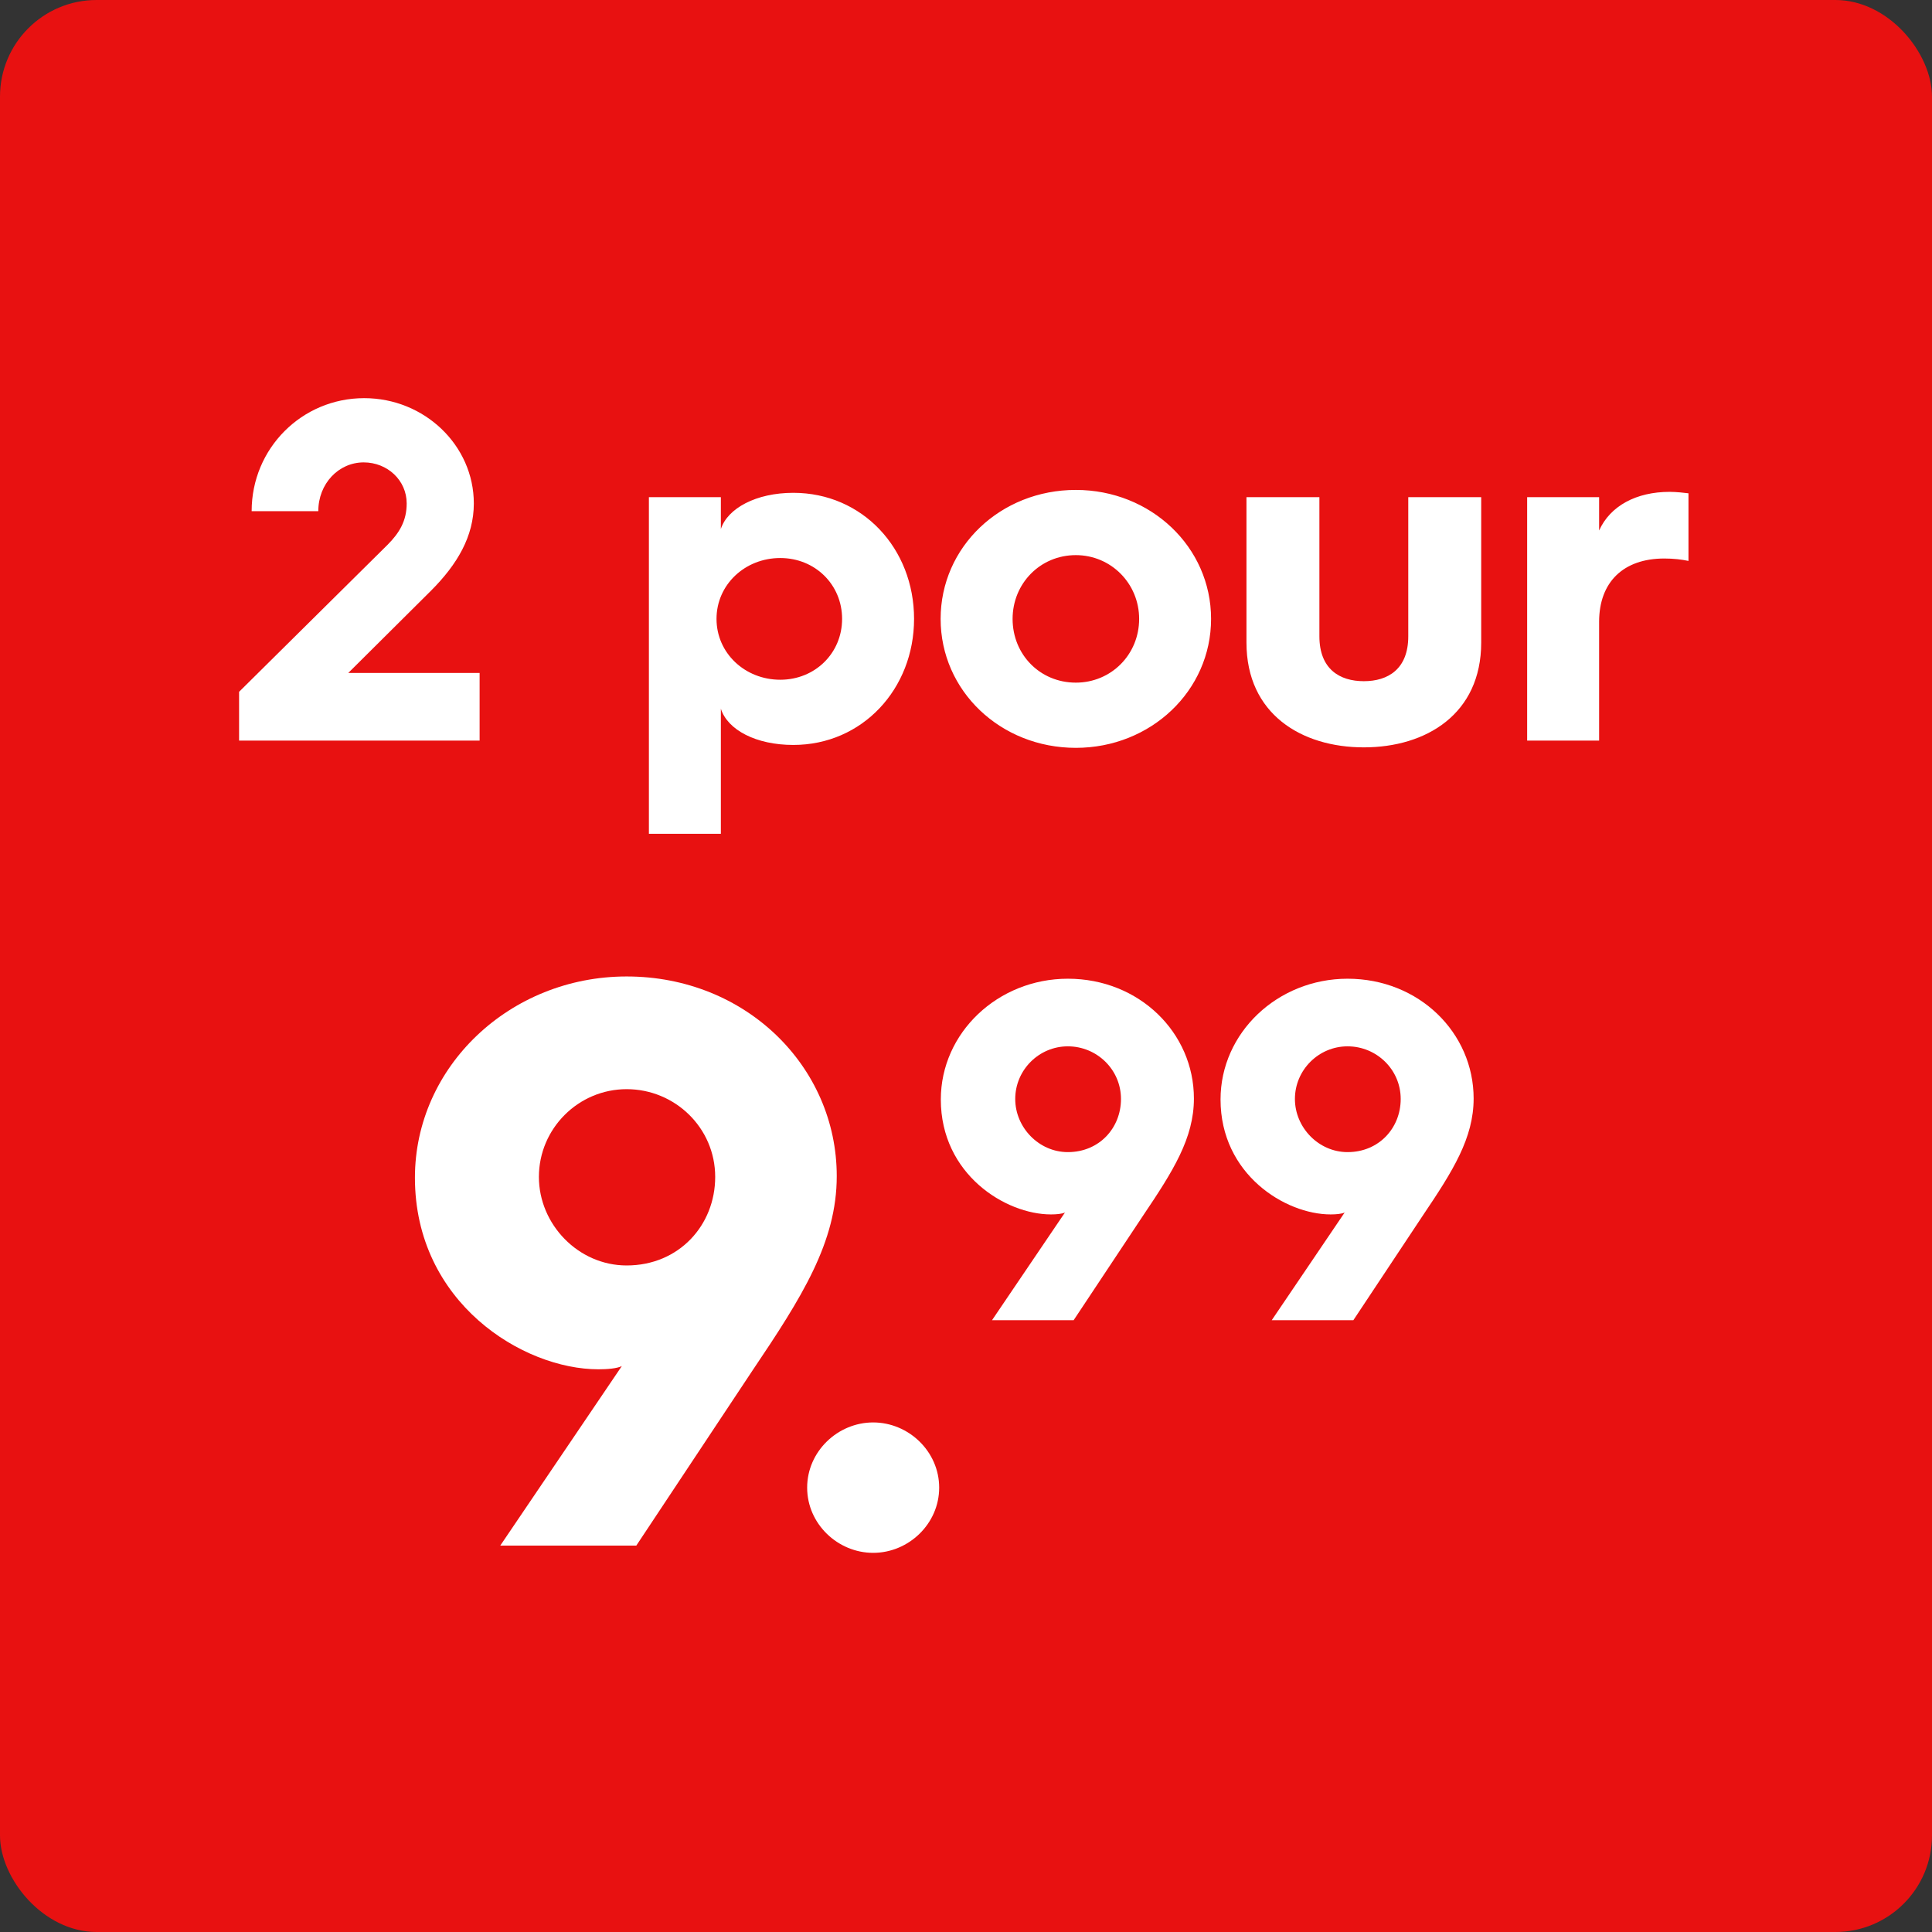 <svg width="60" height="60" viewBox="0 0 60 60" fill="none" xmlns="http://www.w3.org/2000/svg">
<rect x="0" y="0" width="60" height="60" fill="#333333" stroke="none"/>
<rect width="60" height="60" rx="3" fill="#E81111"/>
<path d="M7.425 23V21.485L12.03 16.925C12.405 16.55 12.63 16.175 12.63 15.635C12.63 14.915 12.03 14.36 11.295 14.36C10.515 14.36 9.885 15.02 9.885 15.875H7.815C7.815 13.925 9.375 12.365 11.31 12.365C13.185 12.365 14.715 13.835 14.715 15.635C14.715 16.655 14.205 17.525 13.38 18.35L10.815 20.9H14.895V23H7.425ZM20.152 25.895V15.44H22.387V16.43C22.597 15.785 23.482 15.305 24.637 15.305C26.782 15.305 28.387 17.03 28.387 19.22C28.387 21.395 26.782 23.135 24.637 23.135C23.482 23.135 22.597 22.67 22.387 22.01V25.895H20.152ZM22.252 19.22C22.252 20.285 23.137 21.11 24.232 21.11C25.312 21.11 26.152 20.285 26.152 19.22C26.152 18.155 25.312 17.33 24.232 17.33C23.137 17.33 22.252 18.155 22.252 19.22ZM29.212 19.22C29.212 16.985 31.072 15.215 33.411 15.215C35.736 15.215 37.611 16.985 37.611 19.22C37.611 21.455 35.736 23.225 33.411 23.225C31.072 23.225 29.212 21.455 29.212 19.22ZM31.447 19.22C31.447 20.33 32.301 21.2 33.411 21.2C34.507 21.2 35.377 20.33 35.377 19.22C35.377 18.125 34.507 17.24 33.411 17.24C32.301 17.24 31.447 18.125 31.447 19.22ZM38.71 19.955V15.44H40.975V19.76C40.975 20.78 41.605 21.155 42.355 21.155C43.105 21.155 43.735 20.78 43.735 19.76V15.44H46V19.955C46 22.175 44.29 23.21 42.355 23.21C40.42 23.21 38.71 22.175 38.71 19.955ZM47.427 23V15.44H49.662V16.475C50.007 15.71 50.817 15.275 51.852 15.275C52.062 15.275 52.317 15.305 52.437 15.32V17.42C52.227 17.375 51.972 17.345 51.687 17.345C50.412 17.345 49.662 18.08 49.662 19.31V23H47.427Z" fill="white"/>
<path d="M15.536 48L19.311 42.425C19.161 42.5 18.861 42.525 18.586 42.525C16.236 42.525 12.886 40.45 12.886 36.575C12.886 33.125 15.836 30.325 19.461 30.325C23.161 30.325 25.986 33.125 25.986 36.525C25.986 38.575 24.911 40.275 23.361 42.575L19.761 48H15.536ZM19.461 39.3C21.086 39.3 22.211 38.05 22.211 36.55C22.211 35.025 20.961 33.825 19.461 33.825C17.961 33.825 16.736 35.05 16.736 36.55C16.736 38.025 17.961 39.3 19.461 39.3ZM25.067 46.2C25.067 45.075 26.017 44.175 27.117 44.175C28.217 44.175 29.167 45.075 29.167 46.2C29.167 47.325 28.217 48.225 27.117 48.225C26.017 48.225 25.067 47.325 25.067 46.2Z" fill="white"/>
<path d="M30.808 41L33.074 37.655C32.983 37.7 32.803 37.715 32.639 37.715C31.229 37.715 29.218 36.47 29.218 34.145C29.218 32.075 30.988 30.395 33.163 30.395C35.383 30.395 37.078 32.075 37.078 34.115C37.078 35.345 36.434 36.365 35.504 37.745L33.343 41H30.808ZM33.163 35.78C34.139 35.78 34.813 35.03 34.813 34.13C34.813 33.215 34.063 32.495 33.163 32.495C32.264 32.495 31.529 33.23 31.529 34.13C31.529 35.015 32.264 35.78 33.163 35.78ZM39.495 41L41.76 37.655C41.67 37.7 41.49 37.715 41.325 37.715C39.915 37.715 37.905 36.47 37.905 34.145C37.905 32.075 39.675 30.395 41.85 30.395C44.07 30.395 45.765 32.075 45.765 34.115C45.765 35.345 45.12 36.365 44.19 37.745L42.03 41H39.495ZM41.85 35.78C42.825 35.78 43.5 35.03 43.5 34.13C43.5 33.215 42.75 32.495 41.85 32.495C40.95 32.495 40.215 33.23 40.215 34.13C40.215 35.015 40.95 35.78 41.85 35.78Z" fill="white"/>
</svg>
